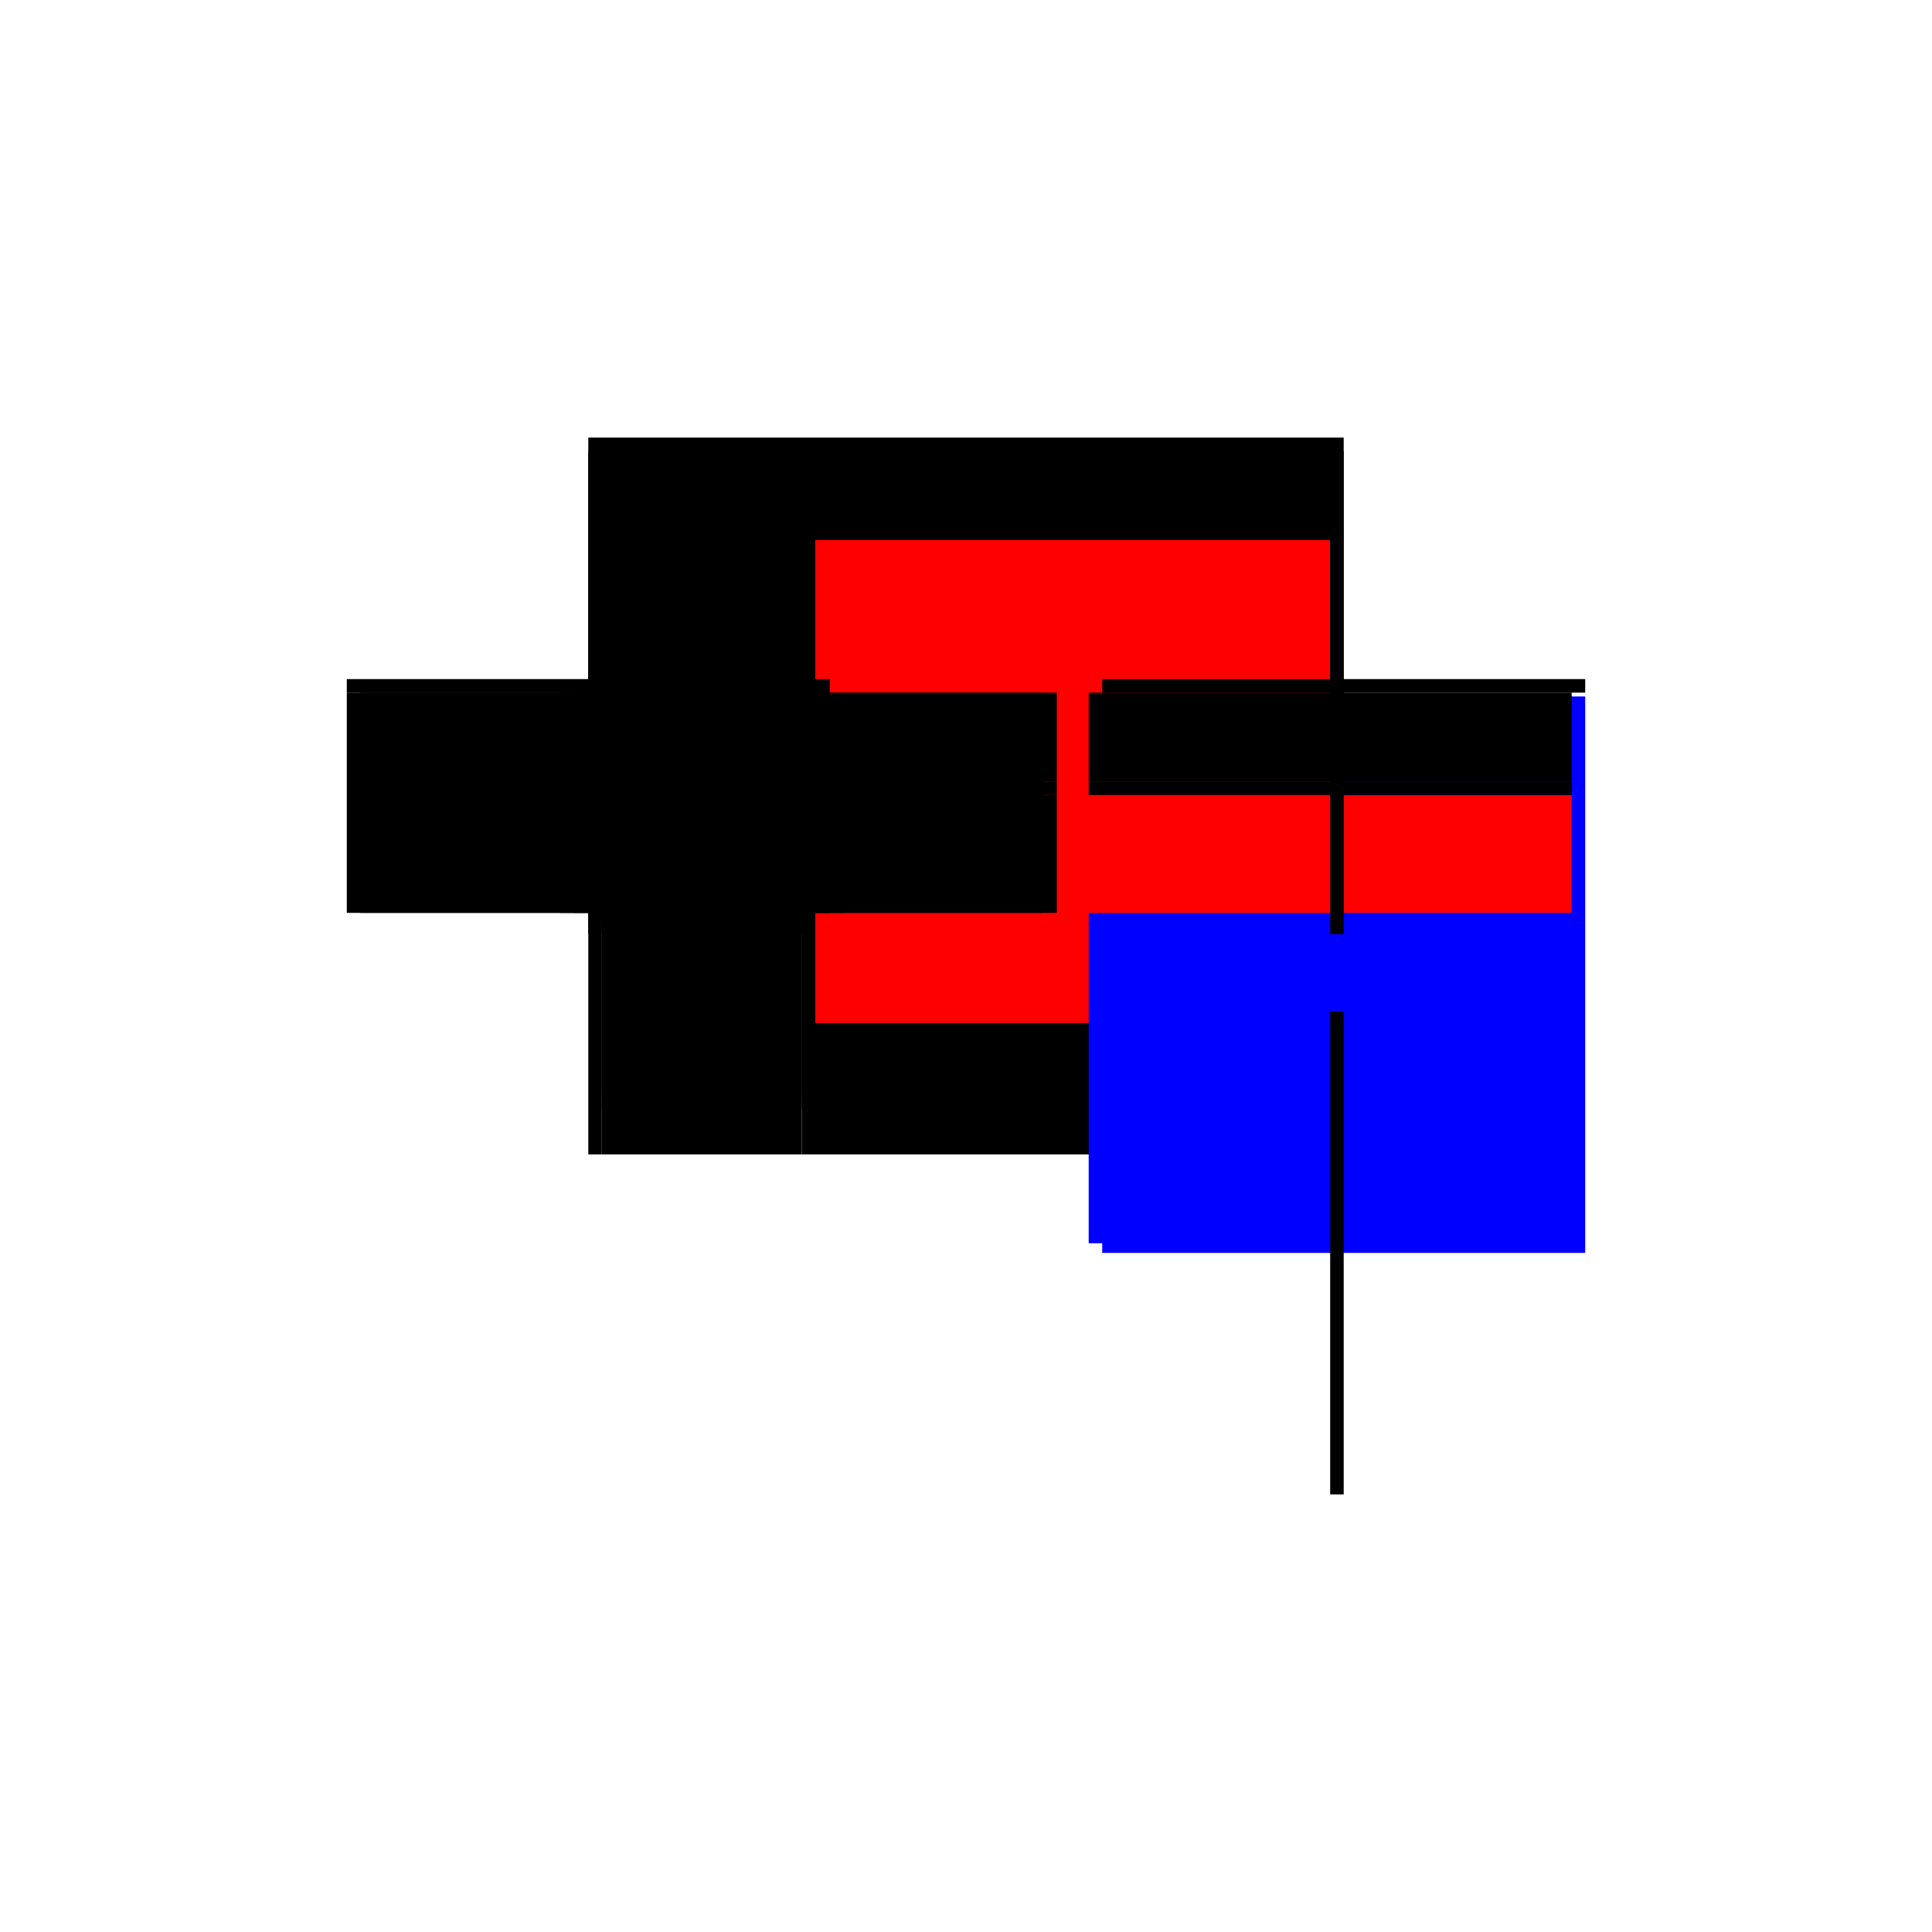 <?xml version="1.0" encoding="utf-8" ?>
<svg xmlns="http://www.w3.org/2000/svg" xmlns:ev="http://www.w3.org/2001/xml-events" xmlns:xlink="http://www.w3.org/1999/xlink" baseProfile="full" height="100%" version="1.1" viewBox="-1,-1,2,2" width="100%">
  <defs>
    <style type="text/css"><![CDATA[.vectorEffectClass {vector-effect: non-scaling-stroke;}]]></style>
  </defs>
  <line class="vectorEffectClass" fill="none" stroke="black" stroke-width="0.5" x1="-0.391" x2="0.391" y1="-0.297" y2="-0.297"/>
  <line class="vectorEffectClass" fill="none" stroke="blue" stroke-width="0.5" x1="0.391" x2="0.391" y1="0.297" y2="-0.279"/>
  <line class="vectorEffectClass" fill="none" stroke="black" stroke-width="0.5" x1="-0.156" x2="0.377" y1="-0.283" y2="-0.283"/>
  <line class="vectorEffectClass" fill="none" stroke="black" stroke-width="0.5" x1="-0.156" x2="0.377" y1="-0.055" y2="-0.055"/>
  <line class="vectorEffectClass" fill="none" stroke="black" stroke-width="0.5" x1="-0.156" x2="0.377" y1="-0.177" y2="-0.177"/>
  <line class="vectorEffectClass" fill="none" stroke="red" stroke-width="0.5" x1="-0.156" x2="0.377" y1="-0.191" y2="-0.191"/>
  <line class="vectorEffectClass" fill="none" stroke="blue" stroke-width="0.5" x1="0.377" x2="0.377" y1="0.287" y2="-0.055"/>
  <line class="vectorEffectClass" fill="none" stroke="black" stroke-width="0.5" x1="-0.391" x2="-0.391" y1="-0.055" y2="-0.283"/>
  <line class="vectorEffectClass" fill="none" stroke="black" stroke-width="0.5" x1="-0.377" x2="-0.17" y1="-0.283" y2="-0.283"/>
  <line class="vectorEffectClass" fill="none" stroke="black" stroke-width="0.5" x1="-0.377" x2="-0.17" y1="-0.102" y2="-0.102"/>
  <line class="vectorEffectClass" fill="none" stroke="black" stroke-width="0.5" x1="-0.377" x2="-0.17" y1="-0.116" y2="-0.116"/>
  <line class="vectorEffectClass" fill="none" stroke="black" stroke-width="0.5" x1="-0.377" x2="-0.17" y1="-0.055" y2="-0.055"/>
  <line class="vectorEffectClass" fill="none" stroke="black" stroke-width="0.5" x1="-0.377" x2="-0.377" y1="-0.116" y2="-0.283"/>
  <line class="vectorEffectClass" fill="none" stroke="black" stroke-width="0.5" x1="-0.17" x2="-0.17" y1="-0.116" y2="-0.283"/>
  <line class="vectorEffectClass" fill="none" stroke="red" stroke-width="0.5" x1="0.377" x2="0.377" y1="-0.055" y2="-0.177"/>
  <line class="vectorEffectClass" fill="none" stroke="black" stroke-width="0.5" x1="-0.156" x2="-0.156" y1="-0.055" y2="-0.177"/>
  <line class="vectorEffectClass" fill="none" stroke="black" stroke-width="0.5" x1="0.377" x2="0.377" y1="-0.191" y2="-0.283"/>
  <line class="vectorEffectClass" fill="none" stroke="black" stroke-width="0.5" x1="-0.156" x2="-0.156" y1="-0.191" y2="-0.283"/>
  <line class="vectorEffectClass" fill="none" stroke="black" stroke-width="0.5" x1="-0.377" x2="-0.377" y1="-0.055" y2="-0.102"/>
  <line class="vectorEffectClass" fill="none" stroke="black" stroke-width="0.5" x1="-0.17" x2="-0.17" y1="-0.055" y2="-0.102"/>
  <line class="vectorEffectClass" fill="none" stroke="black" stroke-width="0.5" x1="-0.391" x2="-0.391" y1="-0.283" y2="-0.297"/>
  <line class="vectorEffectClass" fill="none" stroke="black" stroke-width="0.5" x1="0.391" x2="0.391" y1="-0.283" y2="-0.297"/>
  <line class="vectorEffectClass" fill="none" stroke="black" stroke-width="0.5" x1="-0.391" x2="-0.377" y1="-0.283" y2="-0.283"/>
  <line class="vectorEffectClass" fill="none" stroke="black" stroke-width="0.5" x1="-0.17" x2="-0.156" y1="-0.283" y2="-0.283"/>
  <line class="vectorEffectClass" fill="none" stroke="black" stroke-width="0.5" x1="0.377" x2="0.391" y1="-0.283" y2="-0.283"/>
  <line class="vectorEffectClass" fill="none" stroke="black" stroke-width="0.5" x1="-0.377" x2="-0.377" y1="-0.102" y2="-0.116"/>
  <line class="vectorEffectClass" fill="none" stroke="black" stroke-width="0.5" x1="-0.391" x2="-0.377" y1="-0.055" y2="-0.055"/>
  <line class="vectorEffectClass" fill="none" stroke="black" stroke-width="0.5" x1="0.377" x2="0.377" y1="-0.177" y2="-0.191"/>
  <line class="vectorEffectClass" fill="none" stroke="black" stroke-width="0.5" x1="0.377" x2="0.391" y1="0.297" y2="0.297"/>
  <line class="vectorEffectClass" fill="none" stroke="black" stroke-width="0.5" x1="-0.17" x2="-0.156" y1="-0.055" y2="-0.055"/>
  <line class="vectorEffectClass" fill="none" stroke="black" stroke-width="0.5" x1="-0.17" x2="-0.17" y1="-0.102" y2="-0.116"/>
  <line class="vectorEffectClass" fill="none" stroke="black" stroke-width="0.5" x1="-0.156" x2="-0.156" y1="-0.177" y2="-0.191"/>
</svg>
